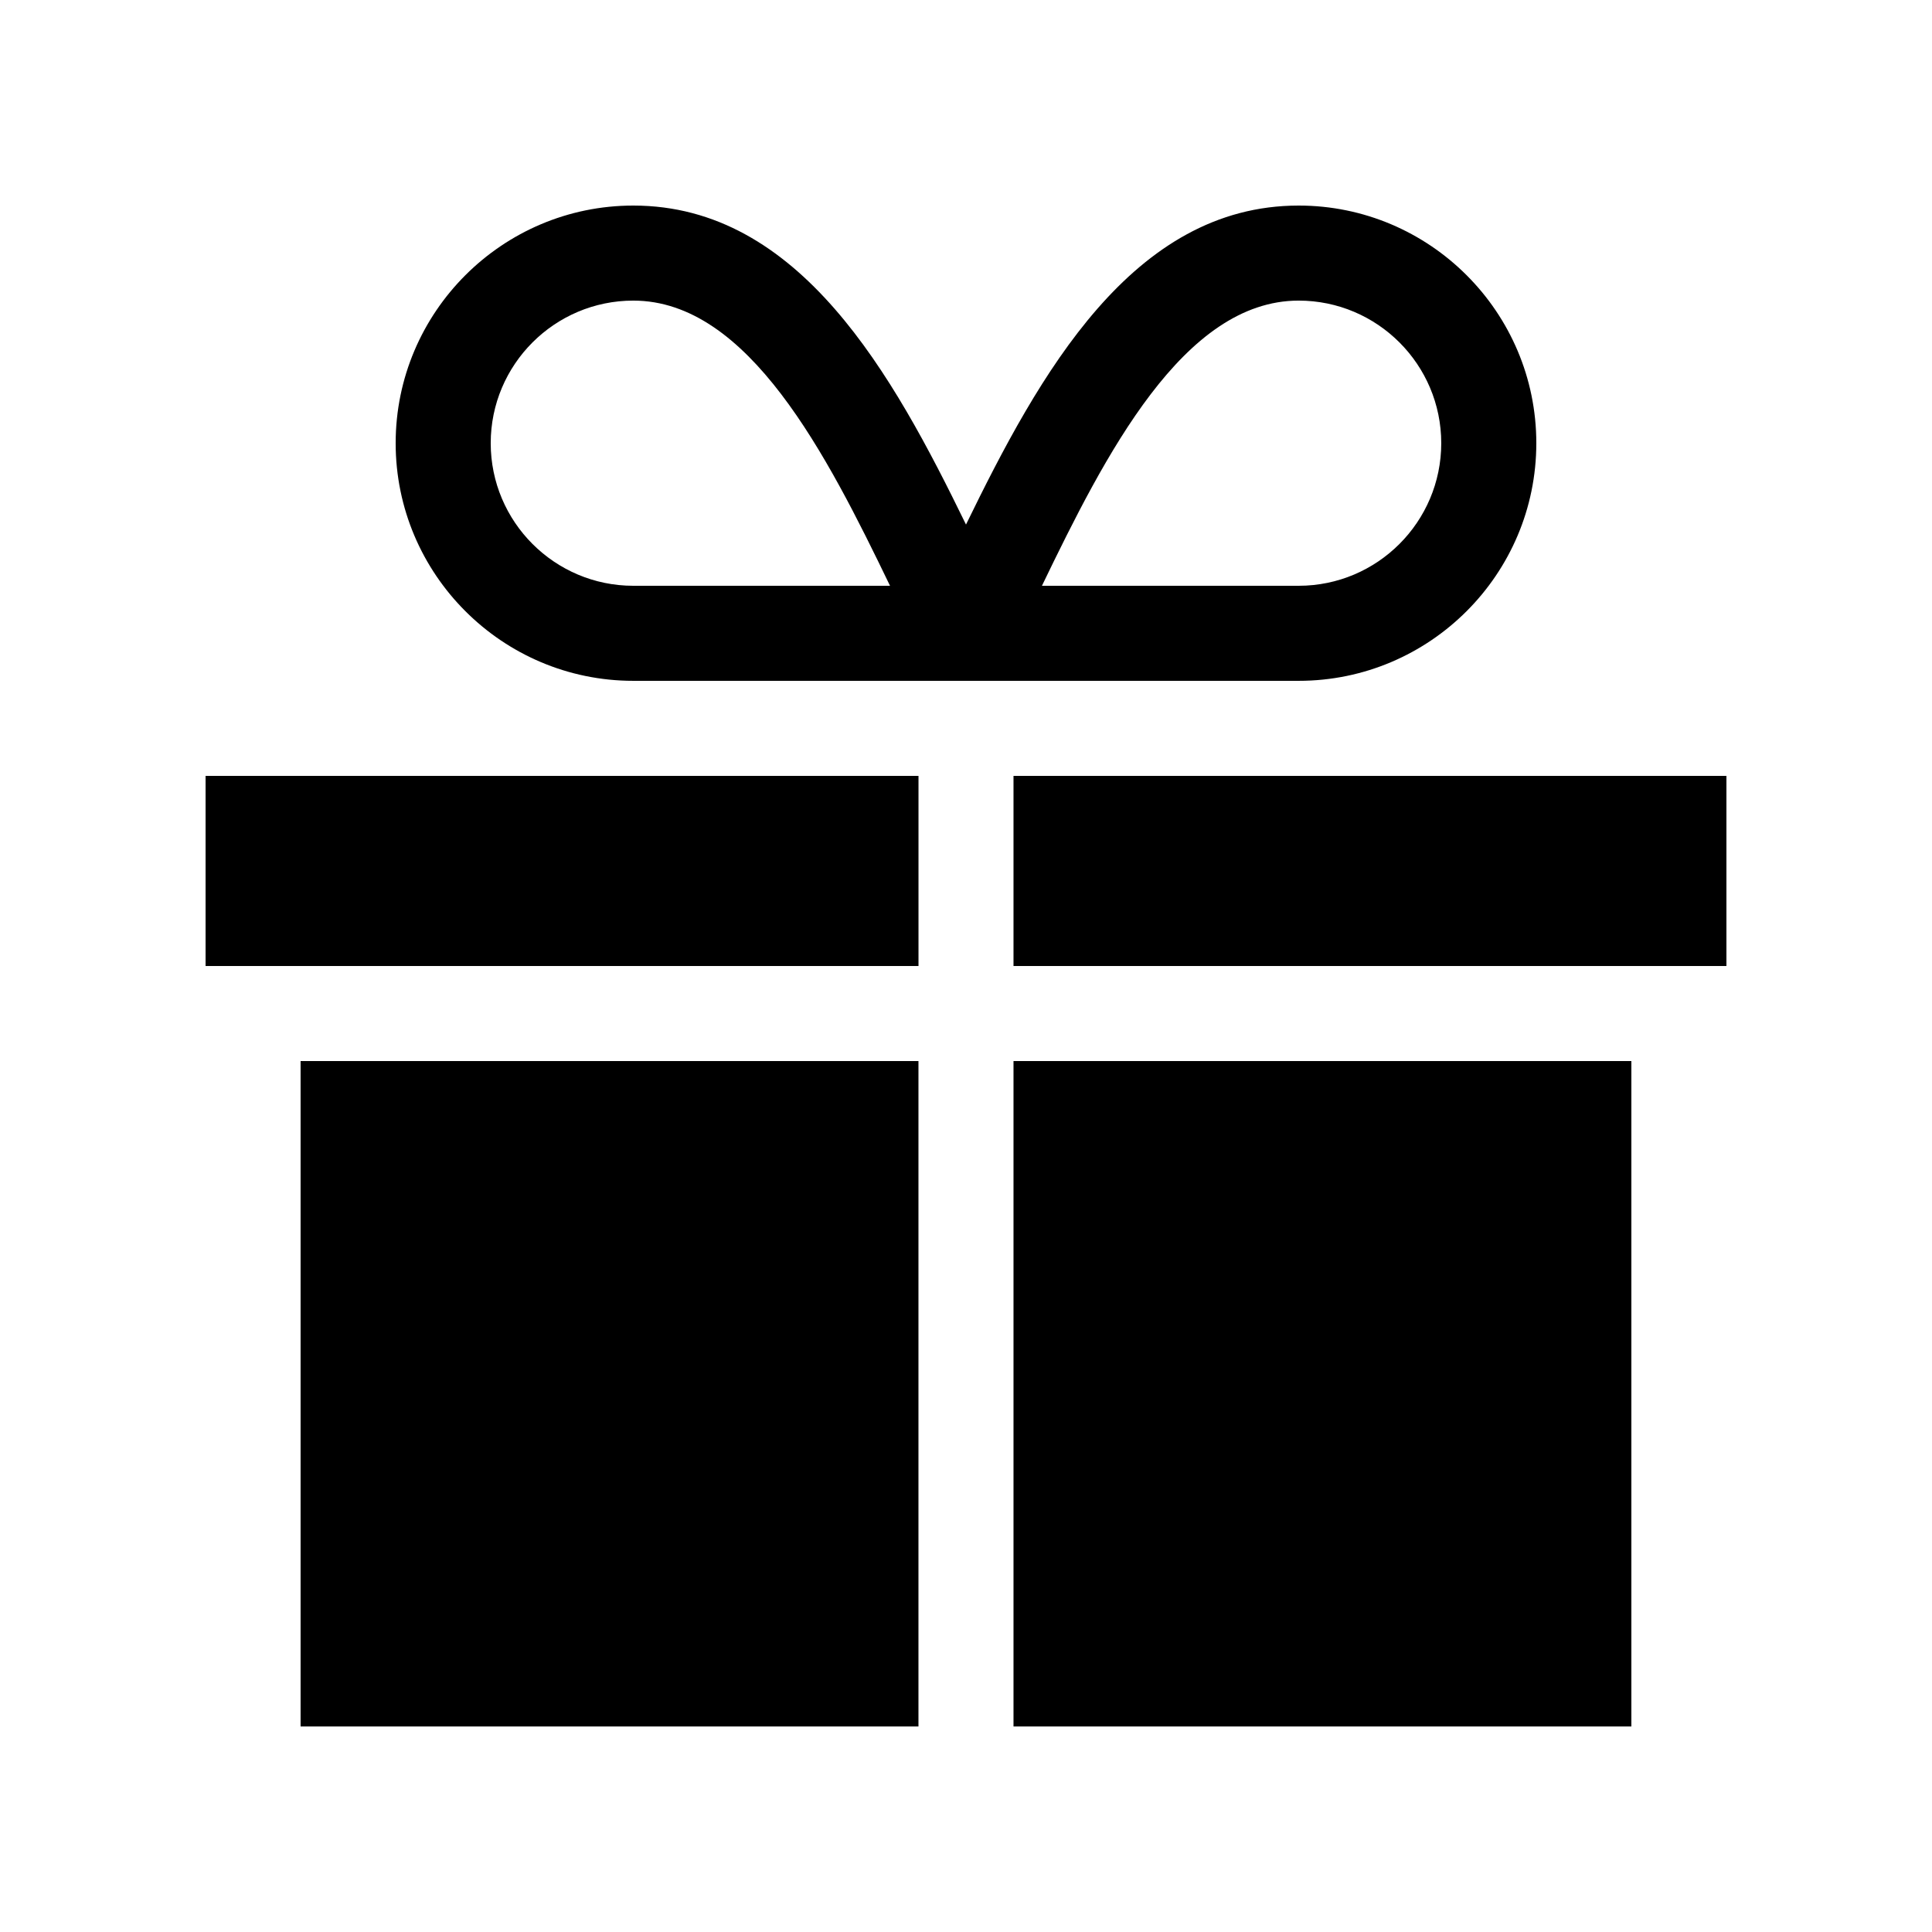 <?xml version="1.0" encoding="UTF-8"?>
<!-- Uploaded to: ICON Repo, www.svgrepo.com, Generator: ICON Repo Mixer Tools -->
<svg fill="#000000" width="800px" height="800px" version="1.1" viewBox="144 144 512 512" xmlns="http://www.w3.org/2000/svg">
 <g>
  <path d="m198.48 349.62h188.93v50.383h-188.93z"/>
  <path d="m412.59 349.62h188.93v50.383h-188.93z"/>
  <path d="m412.59 425.19h163.74v176.34h-163.74z"/>
  <path d="m223.66 425.19h163.74v176.34h-163.74z"/>
  <path d="m551.14 261.45c0-34.727-28.246-62.973-62.977-62.973-44.086 0-68.785 44.75-88.164 84.539-19.383-39.789-44.078-84.539-88.168-84.539-34.727 0-62.977 28.246-62.977 62.973 0 34.73 28.25 62.977 62.977 62.977h176.33c34.73 0 62.977-28.246 62.977-62.977zm-239.31 37.789c-20.836 0-37.785-16.949-37.785-37.789 0-20.836 16.949-37.785 37.785-37.785 30.531 0 51.324 40.945 68.035 75.574zm176.33-75.574c20.84 0 37.785 16.949 37.785 37.785 0 20.84-16.945 37.789-37.785 37.789h-68.035c16.715-34.629 37.504-75.574 68.035-75.574z"/>
 </g>
</svg>